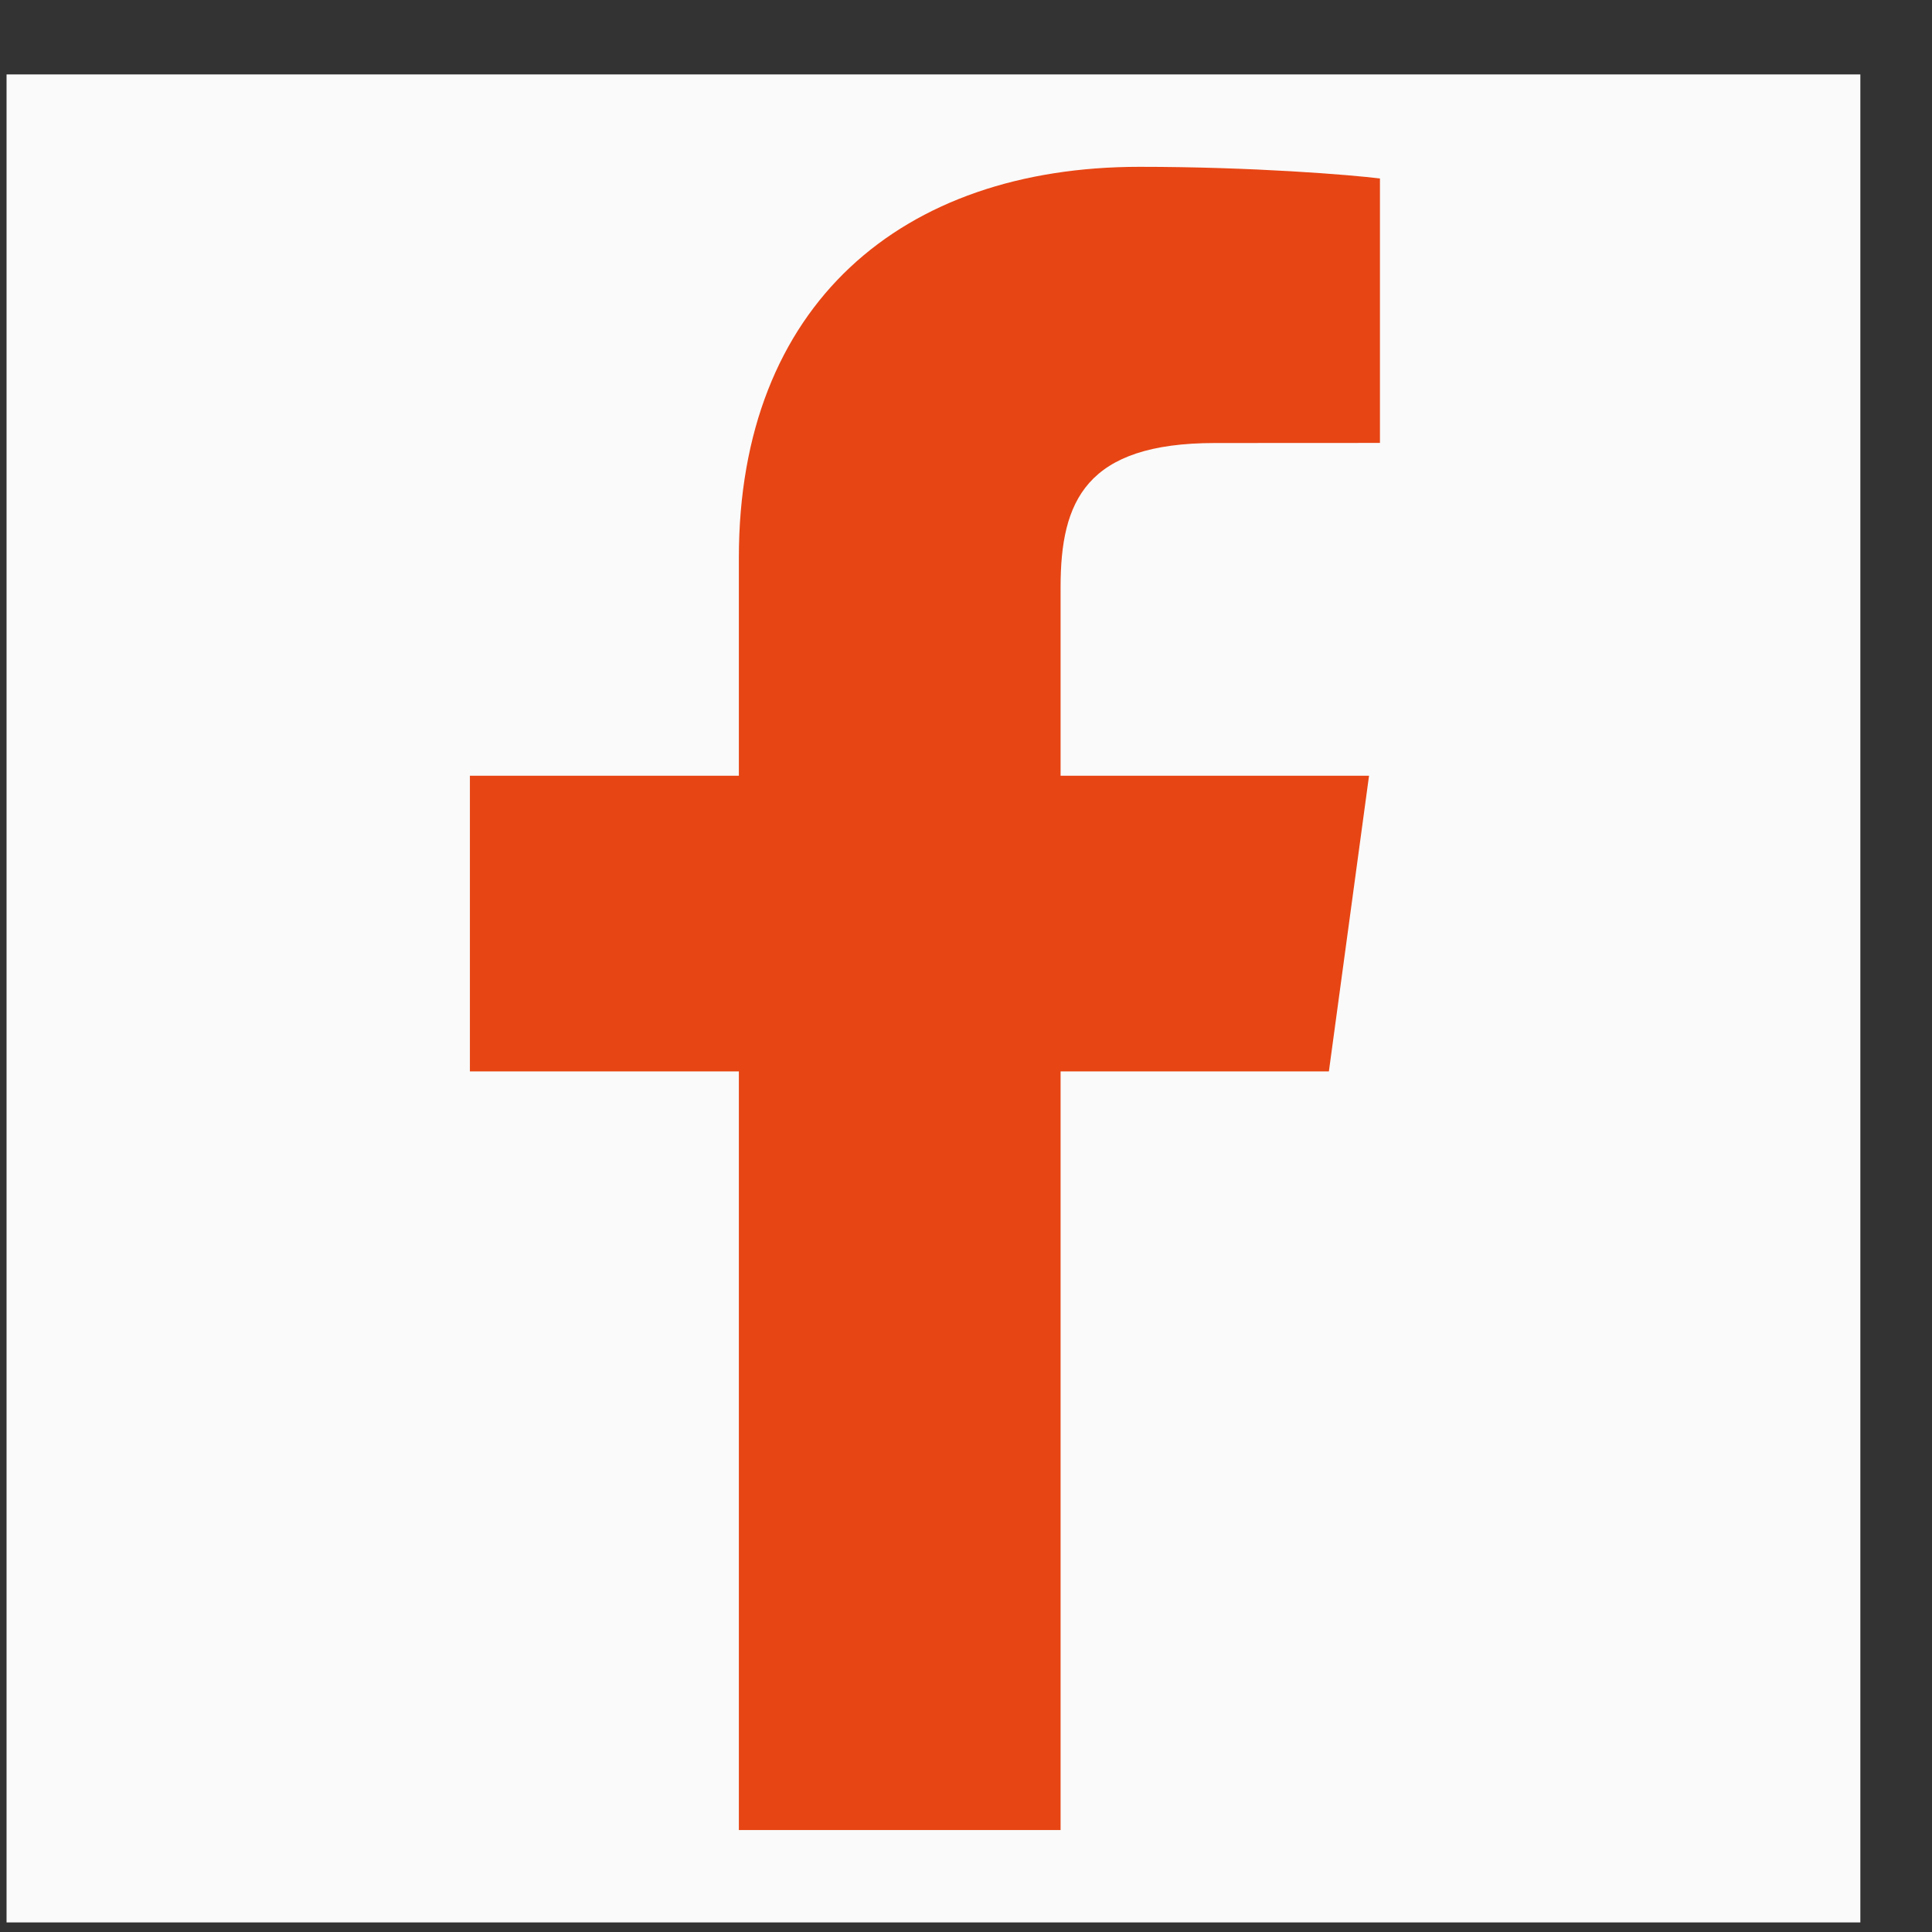 <svg width="23" height="23" viewBox="0 0 23 23" fill="none" xmlns="http://www.w3.org/2000/svg">
<rect x="0" y="0" width="23" height="23" fill="#333333" stroke="none"/>
<rect width="22.069" height="22" transform="translate(0.078 0.886)" fill="#FAFAFA"/>
<path d="M12.626 21.786V12.755H15.82L16.298 9.235H12.626V6.988C12.626 5.968 12.924 5.274 14.464 5.274L16.428 5.273V2.125C16.088 2.082 14.922 1.986 13.566 1.986C10.735 1.986 8.796 3.627 8.796 6.639V9.235H5.594V12.755H8.796V21.786H12.626V21.786Z" fill="#E74514"/>
</svg>
